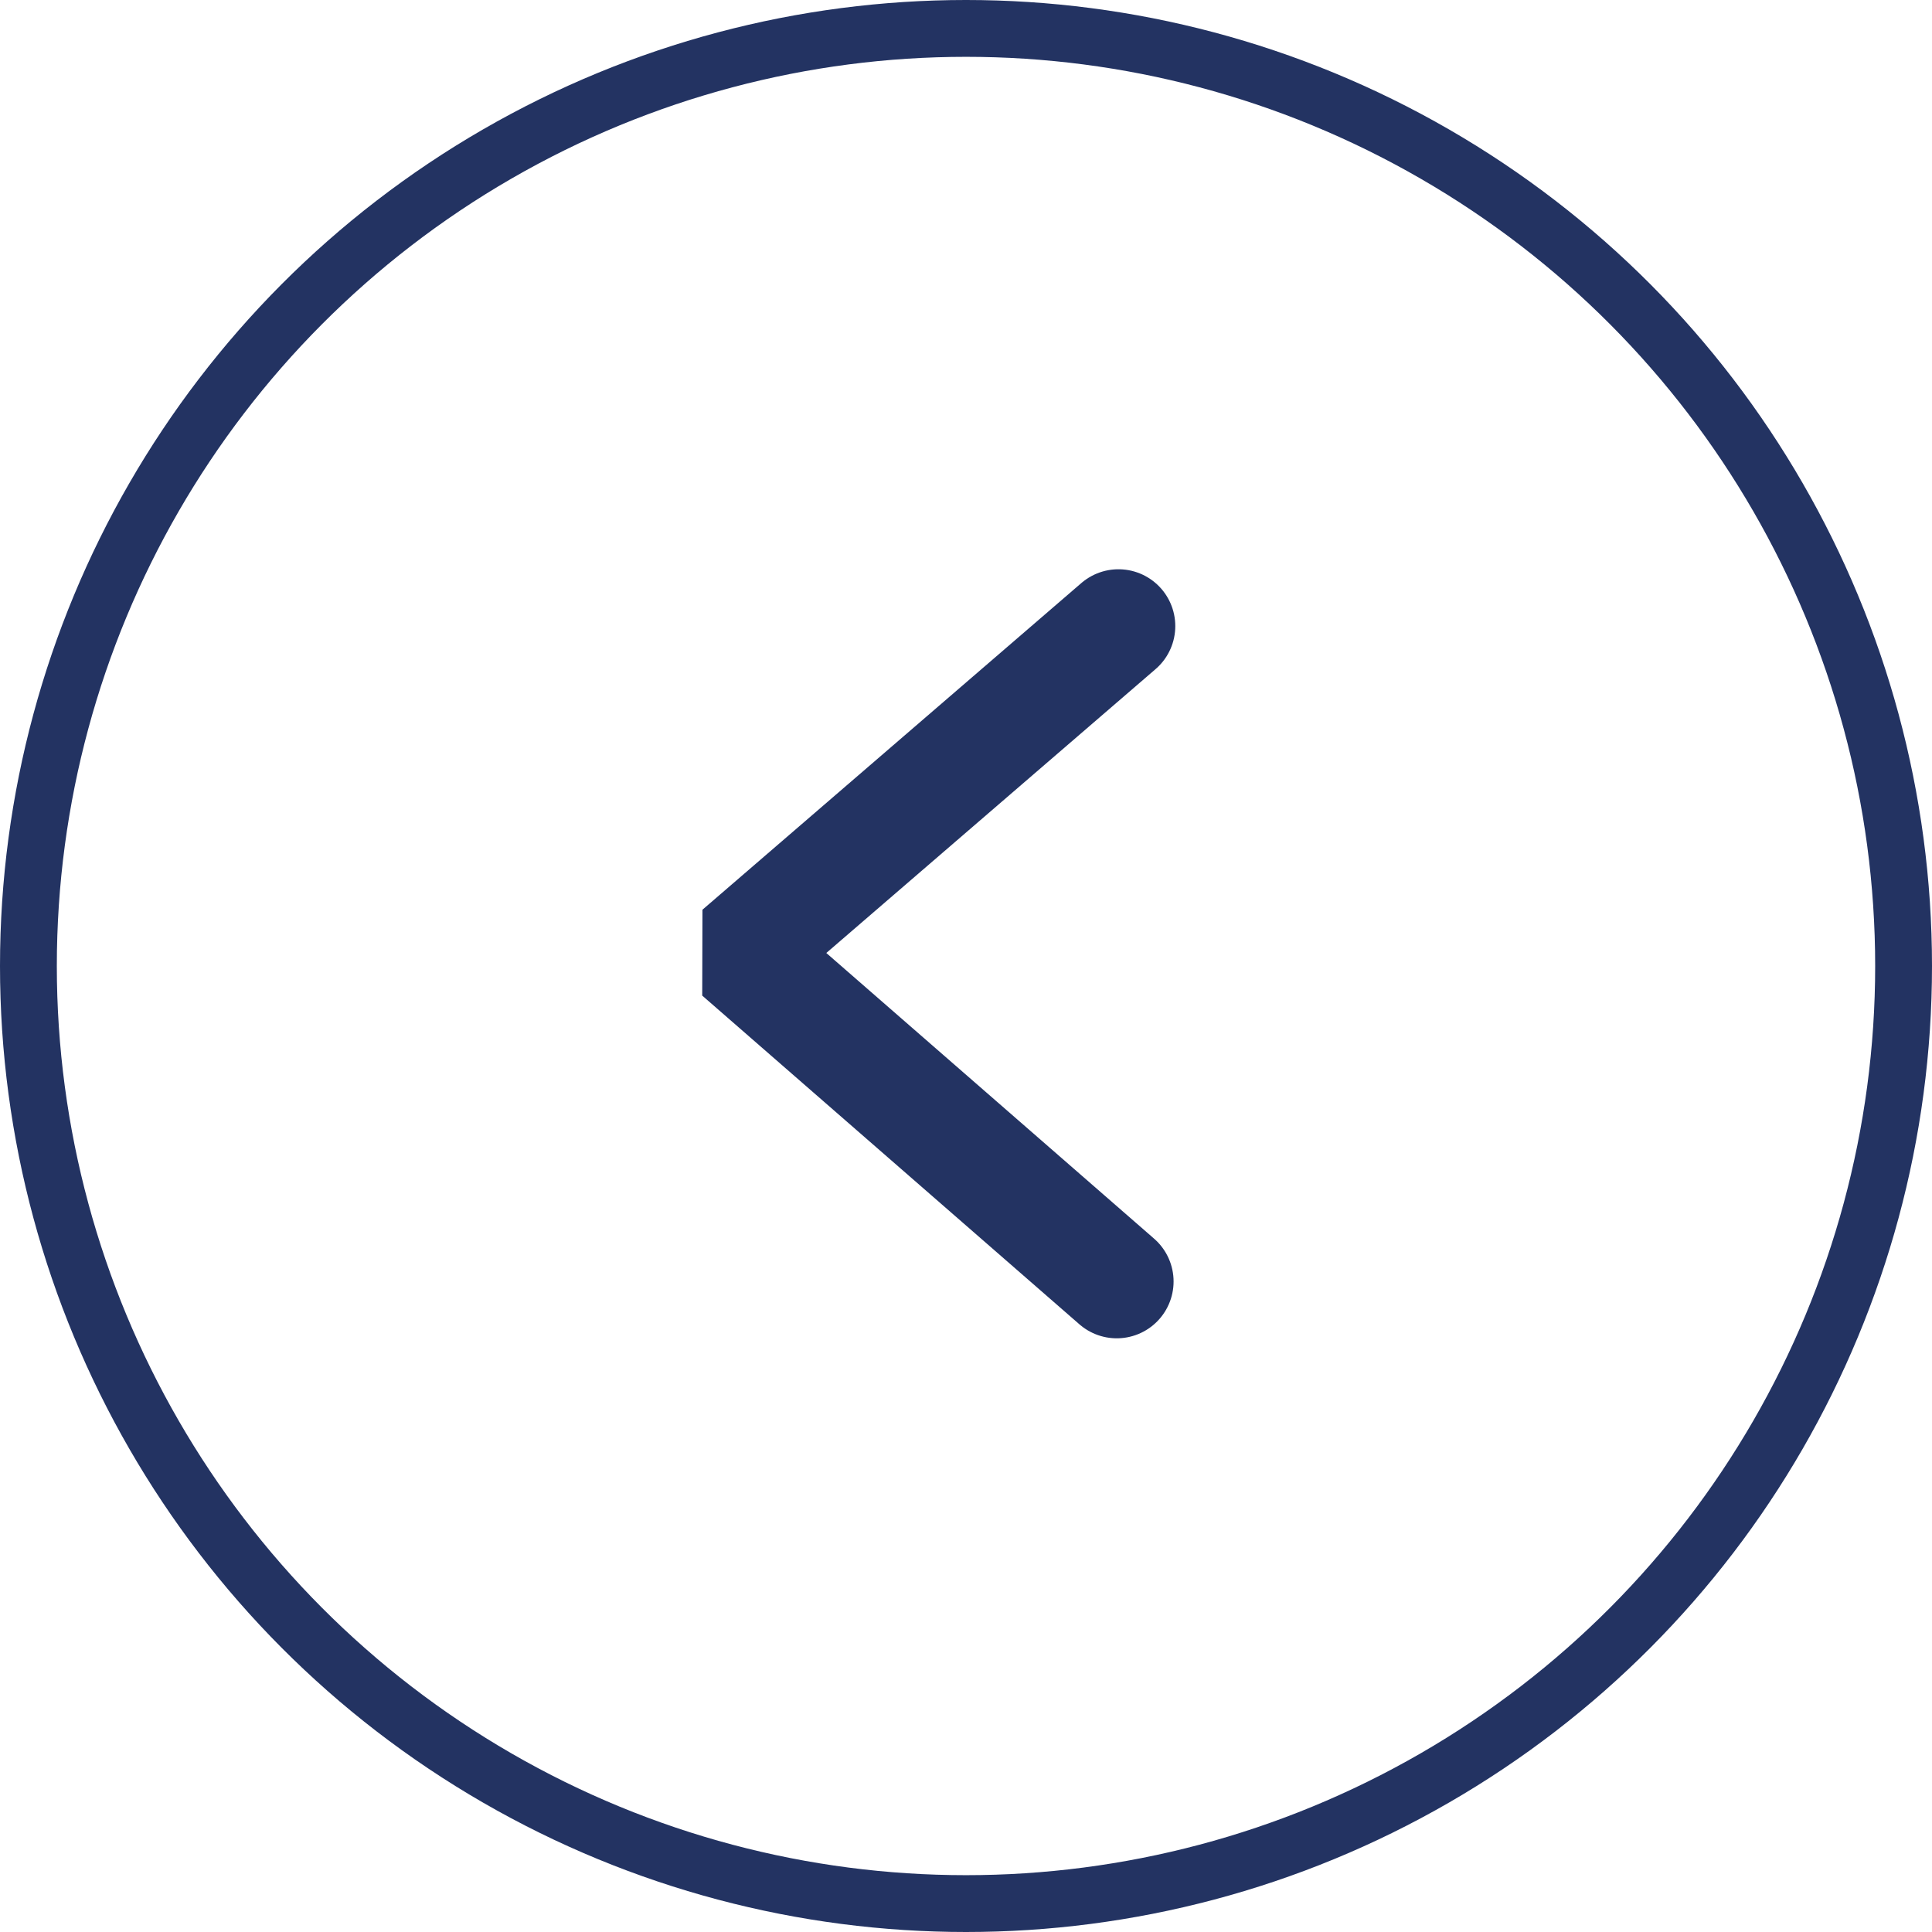 <?xml version="1.0" encoding="UTF-8"?> <svg xmlns="http://www.w3.org/2000/svg" width="34" height="34" viewBox="0 0 34 34" fill="none"> <circle cx="17" cy="17" r="16.5" stroke="#233362"></circle> <path d="M19.683 11.018L13.015 16.767L19.653 22.552" stroke="#233362" stroke-width="2" stroke-linecap="round" stroke-linejoin="bevel"></path> </svg> 